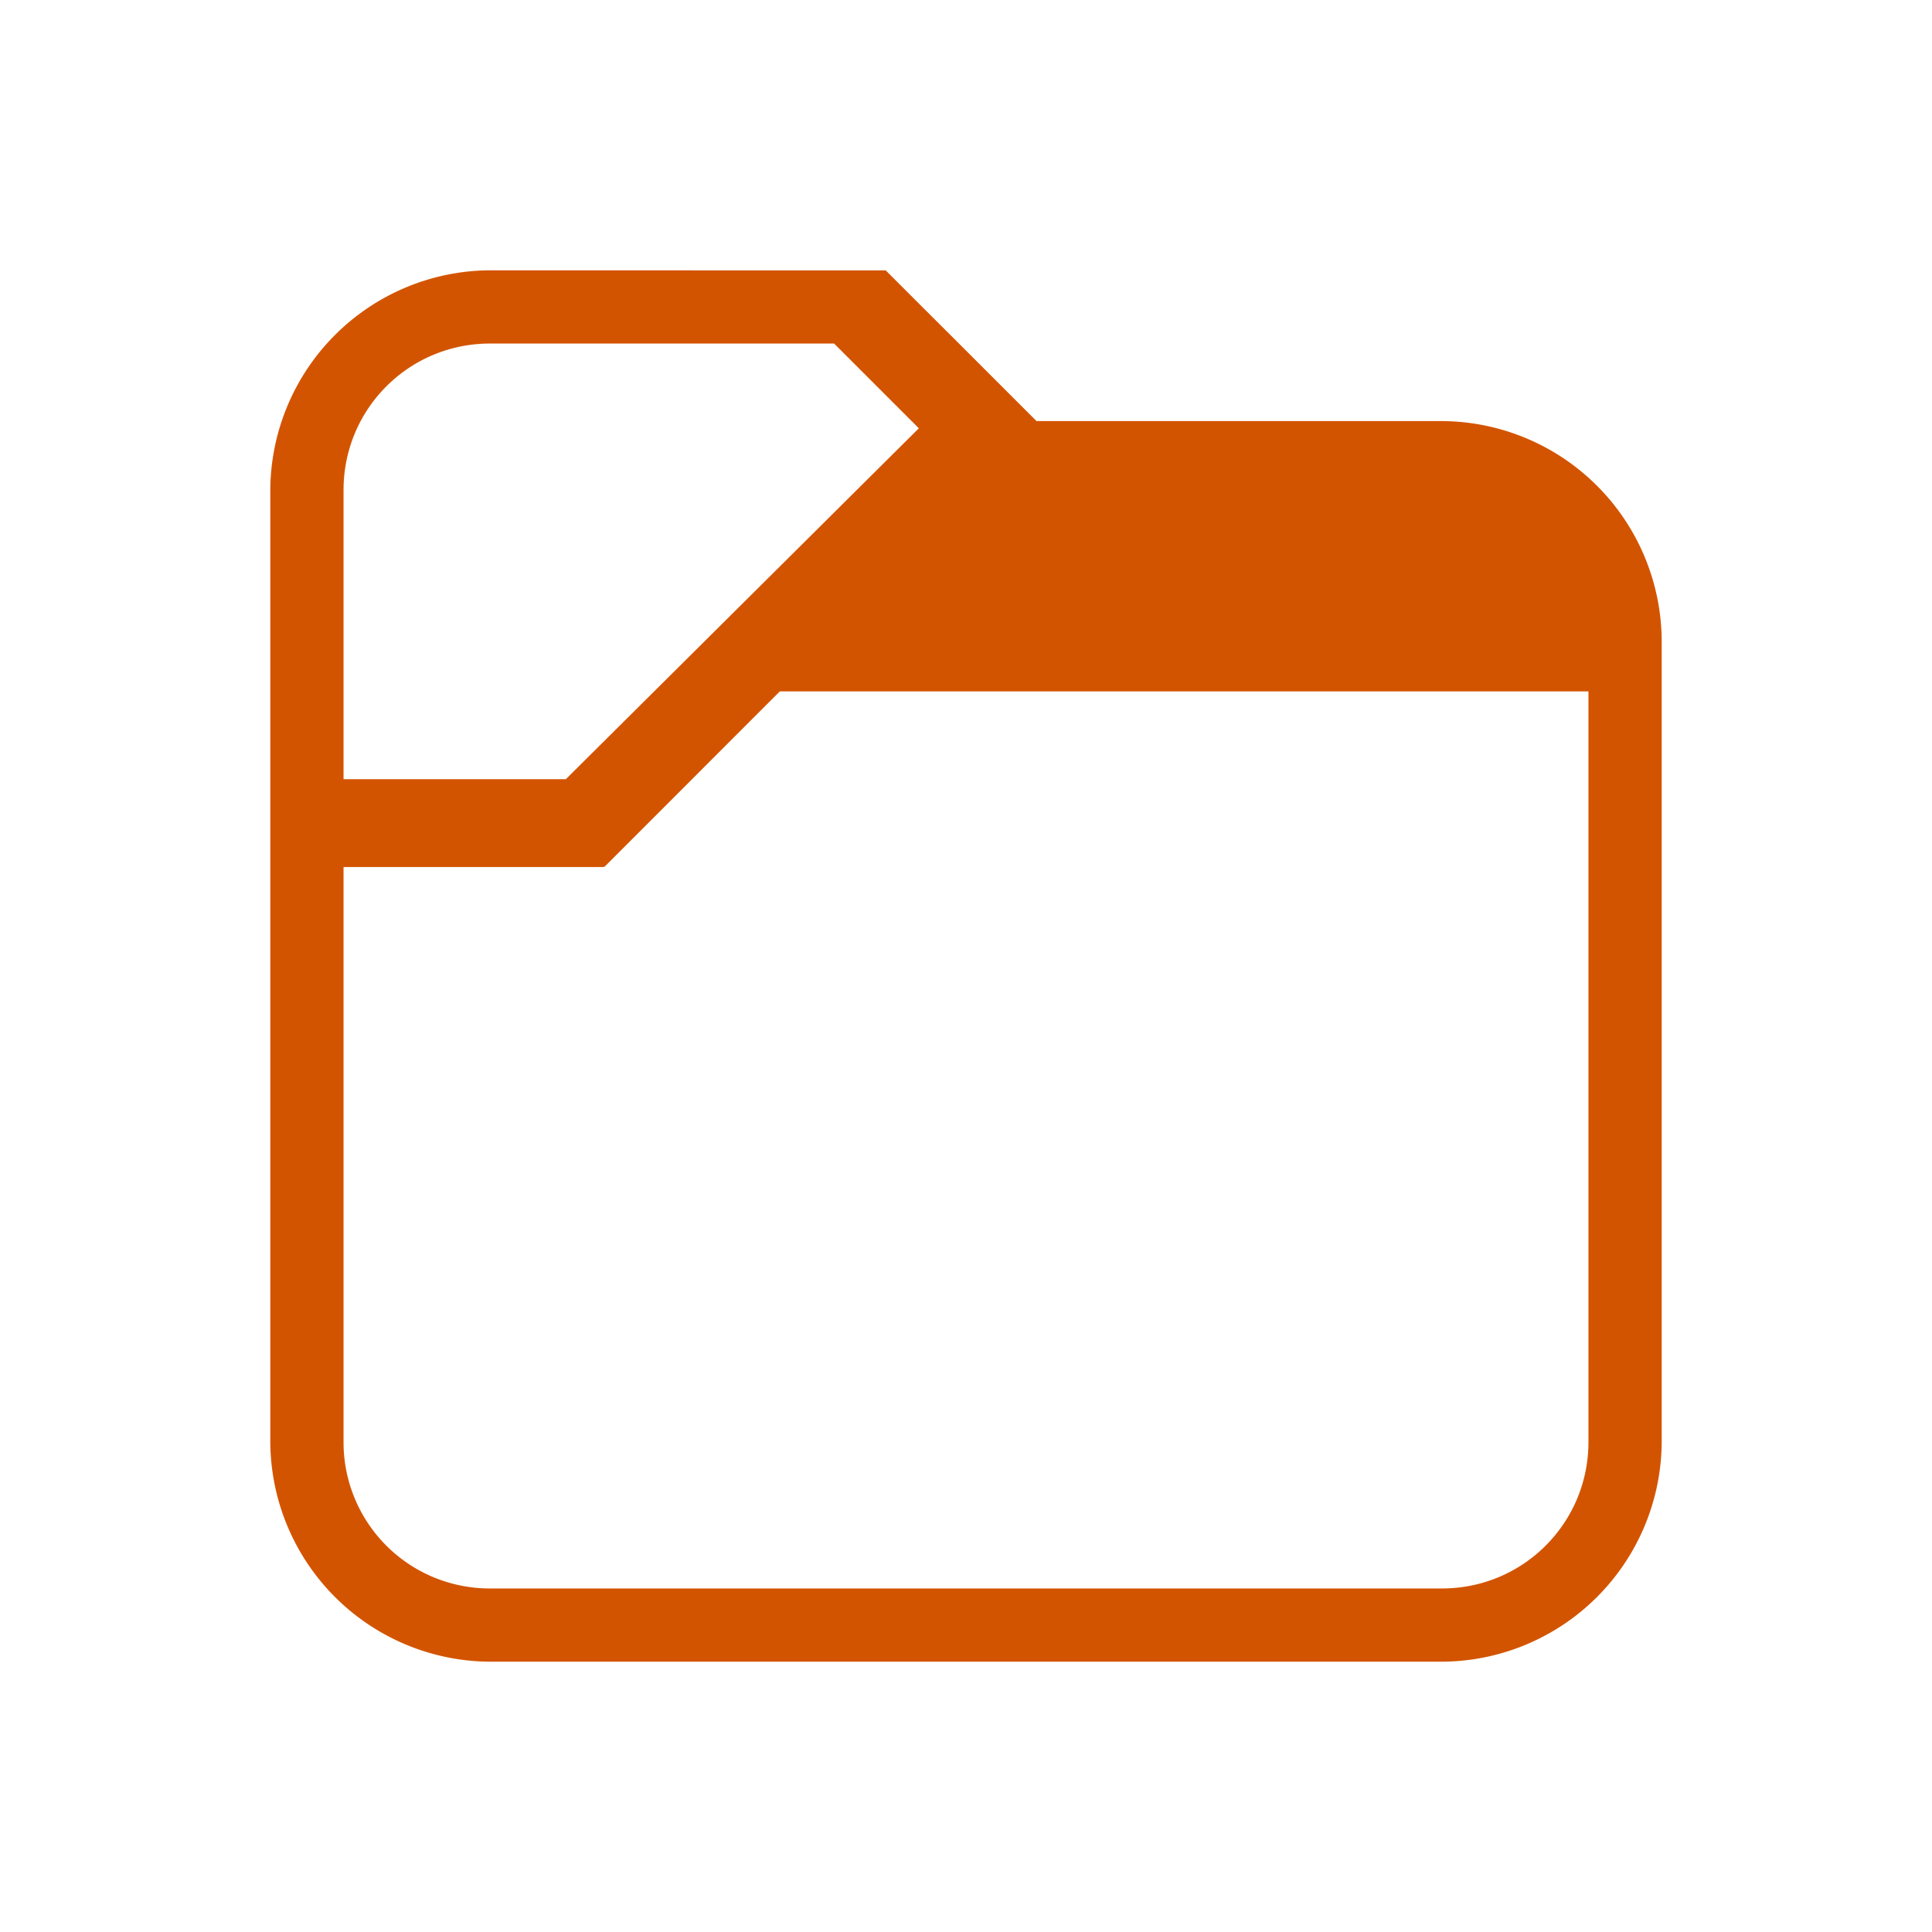 <svg xmlns="http://www.w3.org/2000/svg" viewBox="0 0 22 22"><path d="M5.58 3.078A2.515 2.515 0 0 0 3.078 5.58v10.84a2.515 2.515 0 0 0 2.502 2.502h10.84a2.515 2.515 0 0 0 2.502-2.502V7.297a2.515 2.515 0 0 0-2.502-2.502h-4.617l-.883-.883-.434-.433-.4-.4zm0 .834h3.918l.965.965-4.02 3.996H3.912V5.58c0-.924.744-1.668 1.668-1.668zm3.3 3.961h9.208v8.547c0 .924-.744 1.668-1.668 1.668H5.58a1.664 1.664 0 0 1-1.668-1.668V9.873H6.873v-.008l.008.008z" fill="#d35400"/></svg>